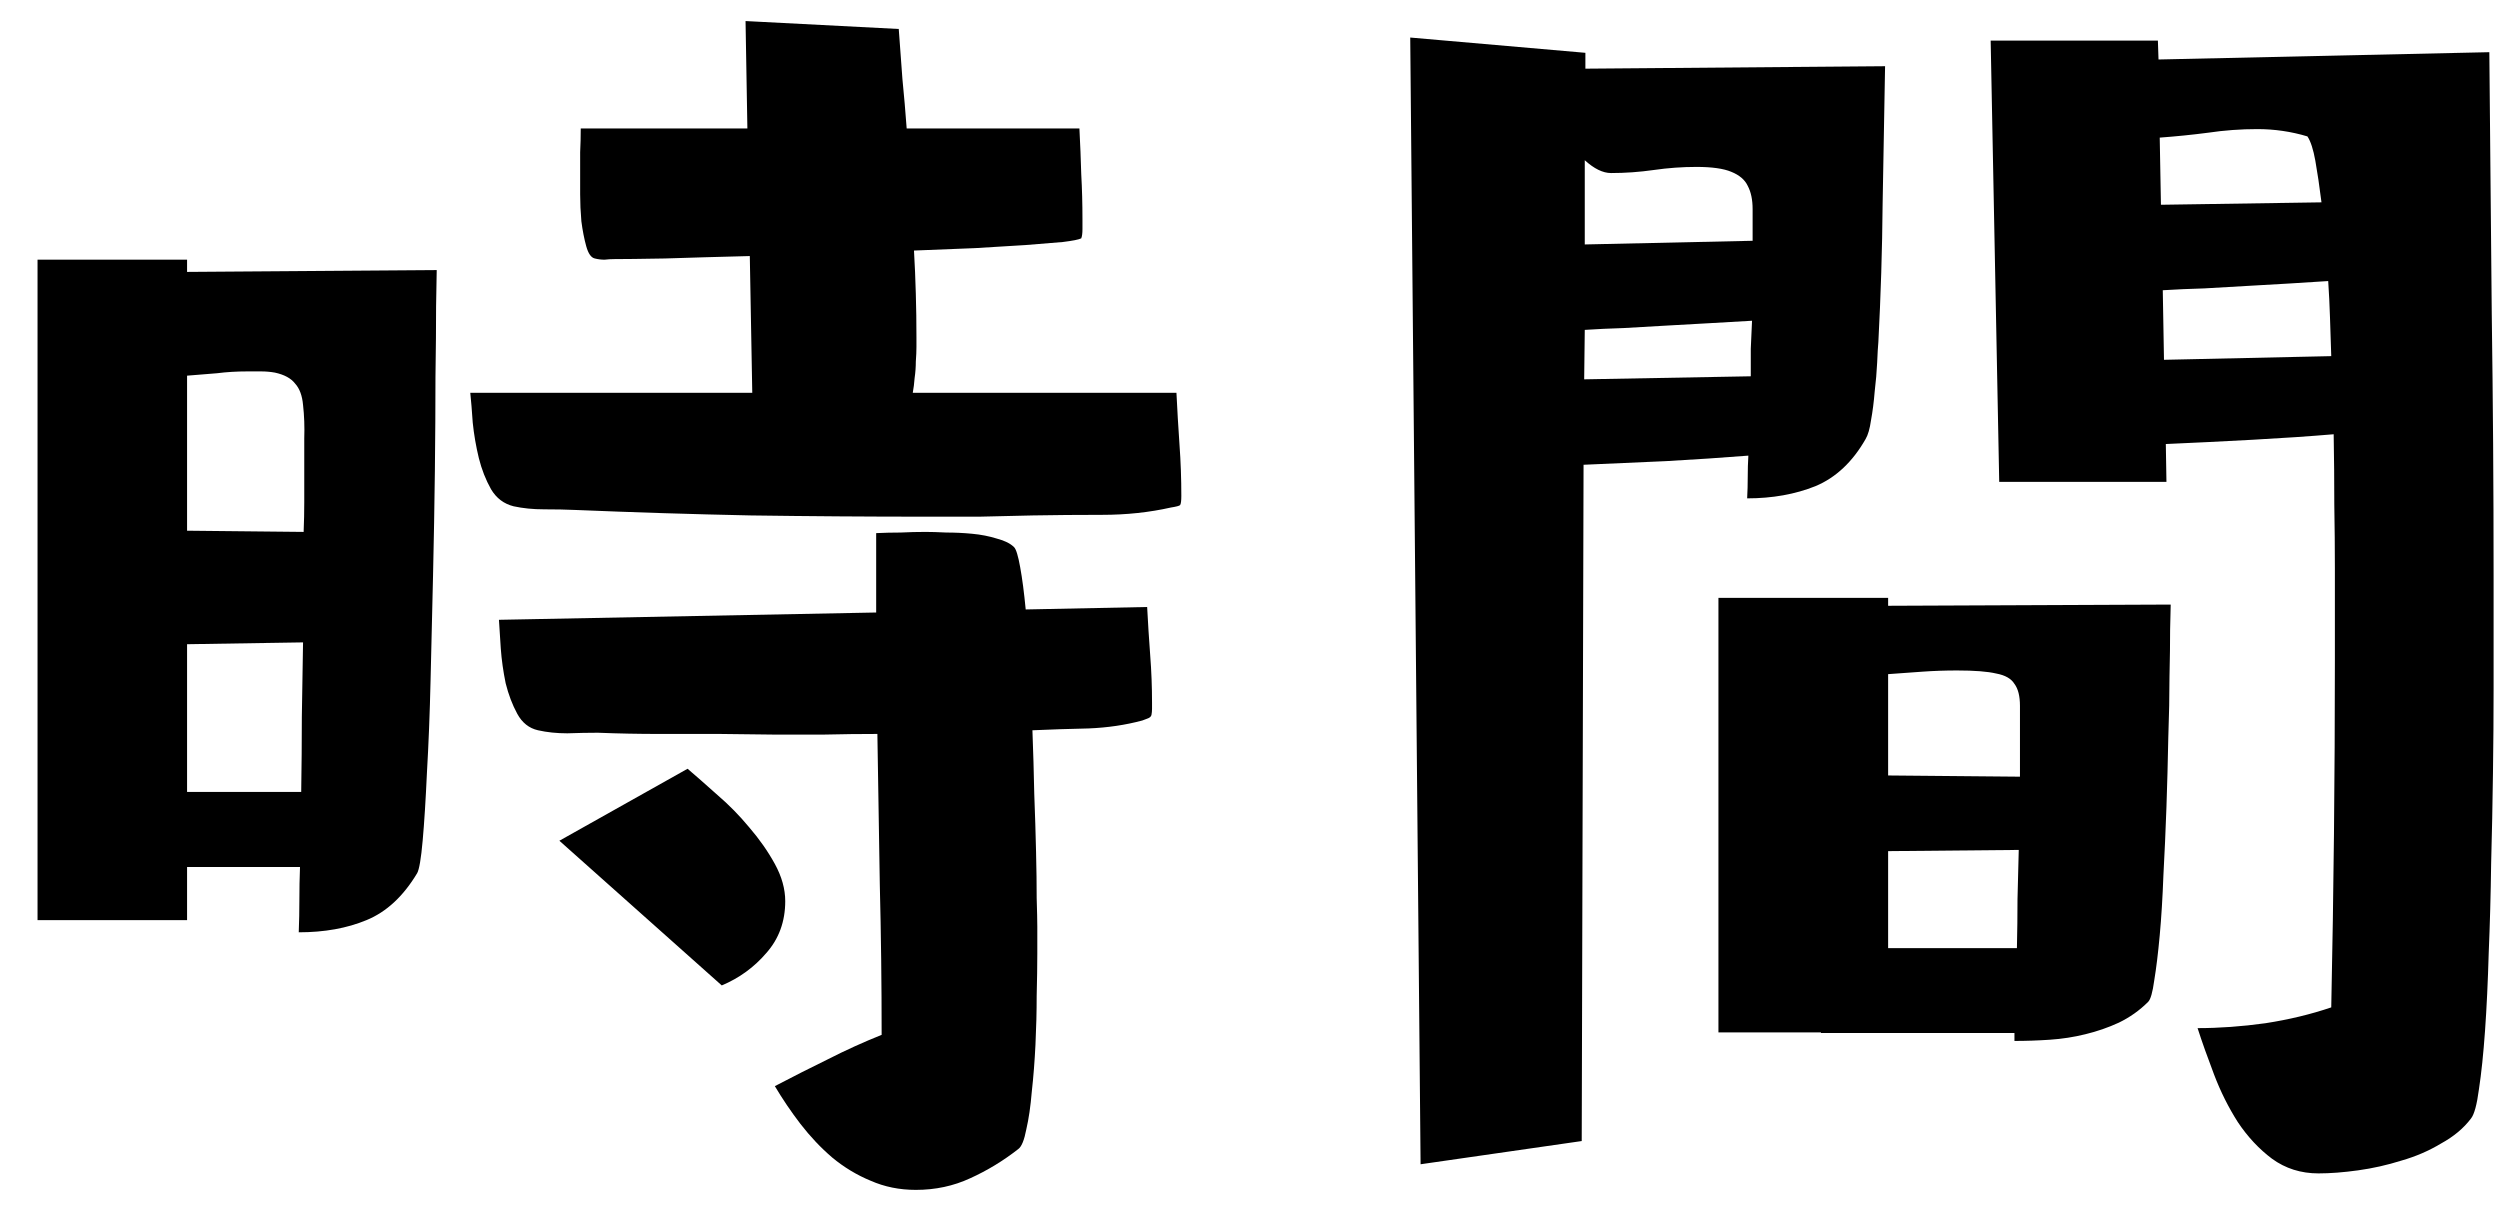 <svg width="64" height="31" viewBox="0 0 64 31" fill="none" xmlns="http://www.w3.org/2000/svg">
<path d="M40.586 1.352L40.586 1.758L48.258 1.695C48.237 2.883 48.216 4.06 48.195 5.227C48.185 6.393 48.148 7.57 48.086 8.758C48.075 8.872 48.065 9.049 48.055 9.289C48.044 9.518 48.023 9.763 47.992 10.023C47.971 10.284 47.94 10.529 47.898 10.758C47.867 10.977 47.82 11.138 47.758 11.242C47.425 11.825 46.997 12.227 46.477 12.445C45.956 12.654 45.372 12.758 44.727 12.758C44.737 12.581 44.742 12.398 44.742 12.211C44.742 12.023 44.747 11.841 44.758 11.664C44.102 11.716 43.398 11.763 42.648 11.805C41.898 11.836 41.195 11.867 40.539 11.898L40.492 29.211L36.367 29.805L36.102 0.961L40.586 1.352ZM51.18 12.336L50.961 1.039L55.242 1.039L55.258 1.523L63.727 1.336C63.747 3.586 63.768 5.82 63.789 8.039C63.82 10.258 63.836 12.487 63.836 14.727C63.836 14.977 63.836 15.357 63.836 15.867C63.836 16.378 63.836 16.966 63.836 17.633C63.836 18.299 63.831 19.018 63.82 19.789C63.81 20.56 63.794 21.336 63.773 22.117C63.763 22.898 63.742 23.659 63.711 24.398C63.69 25.128 63.659 25.789 63.617 26.383C63.575 26.977 63.523 27.477 63.461 27.883C63.409 28.279 63.341 28.529 63.258 28.633C63.07 28.883 62.815 29.096 62.492 29.273C62.18 29.461 61.841 29.607 61.477 29.711C61.112 29.826 60.742 29.909 60.367 29.961C59.992 30.013 59.654 30.039 59.352 30.039C58.904 30.039 58.508 29.914 58.164 29.664C57.831 29.414 57.539 29.102 57.289 28.727C57.05 28.352 56.846 27.945 56.68 27.508C56.513 27.07 56.372 26.674 56.258 26.32C56.81 26.32 57.388 26.279 57.992 26.195C58.596 26.102 59.159 25.966 59.68 25.789C59.742 22.831 59.773 19.872 59.773 16.914C59.773 16.664 59.773 16.336 59.773 15.93C59.773 15.523 59.773 15.065 59.773 14.555C59.773 14.044 59.768 13.497 59.758 12.914C59.758 12.331 59.753 11.732 59.742 11.117C59.128 11.169 58.435 11.216 57.664 11.258C56.893 11.3 56.154 11.336 55.445 11.367L55.461 12.336L51.18 12.336ZM55.32 5.242L59.43 5.18C59.378 4.763 59.325 4.409 59.273 4.117C59.221 3.826 59.154 3.617 59.07 3.492C58.654 3.367 58.227 3.305 57.789 3.305C57.362 3.305 56.94 3.336 56.523 3.398C56.117 3.451 55.706 3.492 55.289 3.523L55.32 5.242ZM40.57 6.258L44.867 6.164C44.867 5.852 44.867 5.581 44.867 5.352C44.867 5.112 44.825 4.914 44.742 4.758C44.669 4.602 44.529 4.482 44.32 4.398C44.122 4.315 43.825 4.273 43.43 4.273C43.065 4.273 42.7 4.299 42.336 4.352C41.971 4.404 41.607 4.43 41.242 4.43C41.034 4.43 40.81 4.32 40.57 4.102L40.57 6.258ZM55.398 9.211L59.68 9.117C59.669 8.784 59.659 8.456 59.648 8.133C59.638 7.81 59.622 7.497 59.602 7.195C59.289 7.216 58.956 7.237 58.602 7.258C58.247 7.279 57.888 7.299 57.523 7.32C57.159 7.341 56.794 7.362 56.43 7.383C56.065 7.393 55.711 7.409 55.367 7.43L55.398 9.211ZM40.555 9.711L44.82 9.633C44.82 9.393 44.82 9.159 44.82 8.93C44.831 8.69 44.841 8.451 44.852 8.211C44.508 8.232 44.148 8.253 43.773 8.273C43.398 8.294 43.023 8.315 42.648 8.336C42.284 8.357 41.925 8.378 41.57 8.398C41.216 8.409 40.883 8.424 40.57 8.445L40.555 9.711ZM43.992 26.43L43.992 15.305L48.336 15.305L48.336 15.508L55.57 15.477C55.57 15.57 55.565 15.784 55.555 16.117C55.555 16.44 55.55 16.841 55.539 17.32C55.539 17.789 55.529 18.315 55.508 18.898C55.497 19.471 55.482 20.06 55.461 20.664C55.44 21.258 55.414 21.841 55.383 22.414C55.362 22.977 55.331 23.487 55.289 23.945C55.247 24.404 55.2 24.789 55.148 25.102C55.107 25.404 55.055 25.586 54.992 25.648C54.773 25.867 54.523 26.044 54.242 26.18C53.971 26.305 53.685 26.404 53.383 26.477C53.091 26.549 52.789 26.596 52.477 26.617C52.164 26.638 51.862 26.648 51.57 26.648L51.57 26.445L46.617 26.445L46.617 26.43L43.992 26.43ZM48.336 19.852L51.711 19.883L51.711 19.023C51.711 18.628 51.711 18.31 51.711 18.07C51.711 17.82 51.664 17.633 51.57 17.508C51.487 17.372 51.331 17.284 51.102 17.242C50.883 17.19 50.55 17.164 50.102 17.164C49.8 17.164 49.503 17.174 49.211 17.195C48.93 17.216 48.638 17.237 48.336 17.258L48.336 19.852ZM48.336 24.273L51.633 24.273C51.643 23.846 51.648 23.43 51.648 23.023C51.659 22.607 51.669 22.185 51.68 21.758L48.336 21.789L48.336 24.273Z" fill="black"/>
<path d="M12.039 10.055L19.258 10.055L19.195 6.555C18.383 6.576 17.659 6.596 17.023 6.617C16.398 6.628 15.966 6.633 15.727 6.633C15.643 6.633 15.56 6.638 15.477 6.648C15.393 6.648 15.31 6.638 15.227 6.617C15.133 6.596 15.06 6.492 15.008 6.305C14.956 6.117 14.914 5.904 14.883 5.664C14.862 5.424 14.852 5.195 14.852 4.977C14.852 4.747 14.852 4.586 14.852 4.492C14.852 4.284 14.852 4.086 14.852 3.898C14.862 3.701 14.867 3.497 14.867 3.289L19.133 3.289L19.086 0.539L23.008 0.742C23.039 1.169 23.07 1.596 23.102 2.023C23.143 2.44 23.18 2.862 23.211 3.289L27.633 3.289C27.654 3.685 27.669 4.076 27.68 4.461C27.701 4.836 27.711 5.221 27.711 5.617C27.711 5.669 27.711 5.753 27.711 5.867C27.711 5.971 27.701 6.049 27.68 6.102C27.617 6.133 27.461 6.164 27.211 6.195C26.961 6.216 26.643 6.242 26.258 6.273C25.883 6.294 25.451 6.32 24.961 6.352C24.471 6.372 23.951 6.393 23.398 6.414C23.419 6.779 23.435 7.148 23.445 7.523C23.456 7.888 23.461 8.258 23.461 8.633C23.461 8.685 23.461 8.768 23.461 8.883C23.461 8.987 23.456 9.112 23.445 9.258C23.445 9.393 23.435 9.534 23.414 9.68C23.404 9.815 23.388 9.94 23.367 10.055L30.117 10.055C30.138 10.492 30.164 10.935 30.195 11.383C30.227 11.82 30.242 12.258 30.242 12.695C30.242 12.82 30.232 12.898 30.211 12.93C30.19 12.95 30.112 12.971 29.977 12.992C29.424 13.117 28.836 13.18 28.211 13.18C27.596 13.18 27.008 13.185 26.445 13.195C25.977 13.206 25.518 13.216 25.07 13.227C24.622 13.227 24.169 13.227 23.711 13.227C22.211 13.227 20.711 13.216 19.211 13.195C17.721 13.164 16.227 13.117 14.727 13.055C14.487 13.044 14.221 13.039 13.93 13.039C13.648 13.039 13.388 13.013 13.148 12.961C12.898 12.898 12.706 12.753 12.57 12.523C12.435 12.284 12.331 12.018 12.258 11.727C12.185 11.425 12.133 11.122 12.102 10.82C12.081 10.508 12.06 10.253 12.039 10.055ZM0.961 23.555L0.961 6.648L4.789 6.648L4.789 6.961L11.18 6.914C11.18 7.039 11.175 7.346 11.164 7.836C11.164 8.326 11.159 8.93 11.148 9.648C11.148 10.367 11.143 11.169 11.133 12.055C11.122 12.93 11.107 13.82 11.086 14.727C11.065 15.633 11.044 16.523 11.023 17.398C11.003 18.273 10.971 19.065 10.93 19.773C10.898 20.471 10.862 21.055 10.82 21.523C10.779 21.982 10.732 22.258 10.68 22.352C10.325 22.945 9.893 23.346 9.383 23.555C8.883 23.763 8.305 23.867 7.648 23.867C7.659 23.586 7.664 23.31 7.664 23.039C7.664 22.758 7.669 22.477 7.68 22.195L4.789 22.195L4.789 23.555L0.961 23.555ZM4.789 13.586L7.773 13.617C7.784 13.357 7.789 13.102 7.789 12.852C7.789 12.591 7.789 12.331 7.789 12.07C7.789 11.8 7.789 11.518 7.789 11.227C7.799 10.925 7.789 10.638 7.758 10.367C7.737 10.128 7.669 9.945 7.555 9.82C7.451 9.685 7.279 9.591 7.039 9.539C6.924 9.518 6.805 9.508 6.68 9.508C6.565 9.508 6.451 9.508 6.336 9.508C6.065 9.508 5.805 9.523 5.555 9.555C5.305 9.576 5.049 9.596 4.789 9.617L4.789 13.586ZM22.43 13.648C22.638 13.638 22.846 13.633 23.055 13.633C23.273 13.622 23.487 13.617 23.695 13.617C23.831 13.617 24.008 13.622 24.227 13.633C24.445 13.633 24.664 13.643 24.883 13.664C25.112 13.685 25.326 13.727 25.523 13.789C25.721 13.841 25.867 13.914 25.961 14.008C26.013 14.06 26.065 14.232 26.117 14.523C26.169 14.805 26.216 15.164 26.258 15.602L29.367 15.539C29.388 15.945 29.414 16.357 29.445 16.773C29.477 17.18 29.492 17.586 29.492 17.992C29.492 18.044 29.492 18.096 29.492 18.148C29.492 18.201 29.487 18.253 29.477 18.305C29.466 18.346 29.43 18.378 29.367 18.398C29.305 18.419 29.263 18.435 29.242 18.445C28.815 18.56 28.357 18.628 27.867 18.648C27.378 18.659 26.898 18.674 26.43 18.695C26.451 19.237 26.466 19.779 26.477 20.32C26.497 20.852 26.513 21.346 26.523 21.805C26.534 22.253 26.539 22.648 26.539 22.992C26.549 23.326 26.555 23.57 26.555 23.727C26.555 23.862 26.555 24.091 26.555 24.414C26.555 24.727 26.549 25.086 26.539 25.492C26.539 25.888 26.529 26.305 26.508 26.742C26.487 27.169 26.456 27.57 26.414 27.945C26.383 28.32 26.336 28.643 26.273 28.914C26.221 29.185 26.154 29.352 26.07 29.414C25.685 29.716 25.273 29.966 24.836 30.164C24.409 30.362 23.945 30.461 23.445 30.461C23.029 30.461 22.643 30.383 22.289 30.227C21.935 30.081 21.607 29.883 21.305 29.633C21.013 29.383 20.742 29.096 20.492 28.773C20.253 28.461 20.034 28.138 19.836 27.805C20.294 27.565 20.747 27.336 21.195 27.117C21.643 26.888 22.102 26.68 22.57 26.492C22.57 25.201 22.555 23.919 22.523 22.648C22.503 21.367 22.482 20.081 22.461 18.789C22.013 18.789 21.565 18.794 21.117 18.805C20.68 18.805 20.232 18.805 19.773 18.805L18.43 18.789C17.898 18.789 17.378 18.789 16.867 18.789C16.357 18.789 15.836 18.779 15.305 18.758C15.065 18.758 14.805 18.763 14.523 18.773C14.253 18.773 14.003 18.747 13.773 18.695C13.544 18.643 13.367 18.503 13.242 18.273C13.117 18.044 13.018 17.784 12.945 17.492C12.883 17.19 12.841 16.893 12.82 16.602C12.8 16.299 12.784 16.055 12.773 15.867L22.43 15.68L22.43 14.492L22.43 13.648ZM4.789 20.273L7.711 20.273C7.721 19.628 7.727 18.987 7.727 18.352C7.737 17.716 7.747 17.081 7.758 16.445L4.789 16.492L4.789 20.273ZM17.602 19.68C17.82 19.867 18.076 20.091 18.367 20.352C18.659 20.602 18.93 20.878 19.18 21.18C19.44 21.482 19.659 21.794 19.836 22.117C20.013 22.44 20.102 22.758 20.102 23.07C20.102 23.591 19.94 24.034 19.617 24.398C19.305 24.763 18.924 25.039 18.477 25.227L14.32 21.523L17.602 19.68Z" fill="black"/>
</svg>
